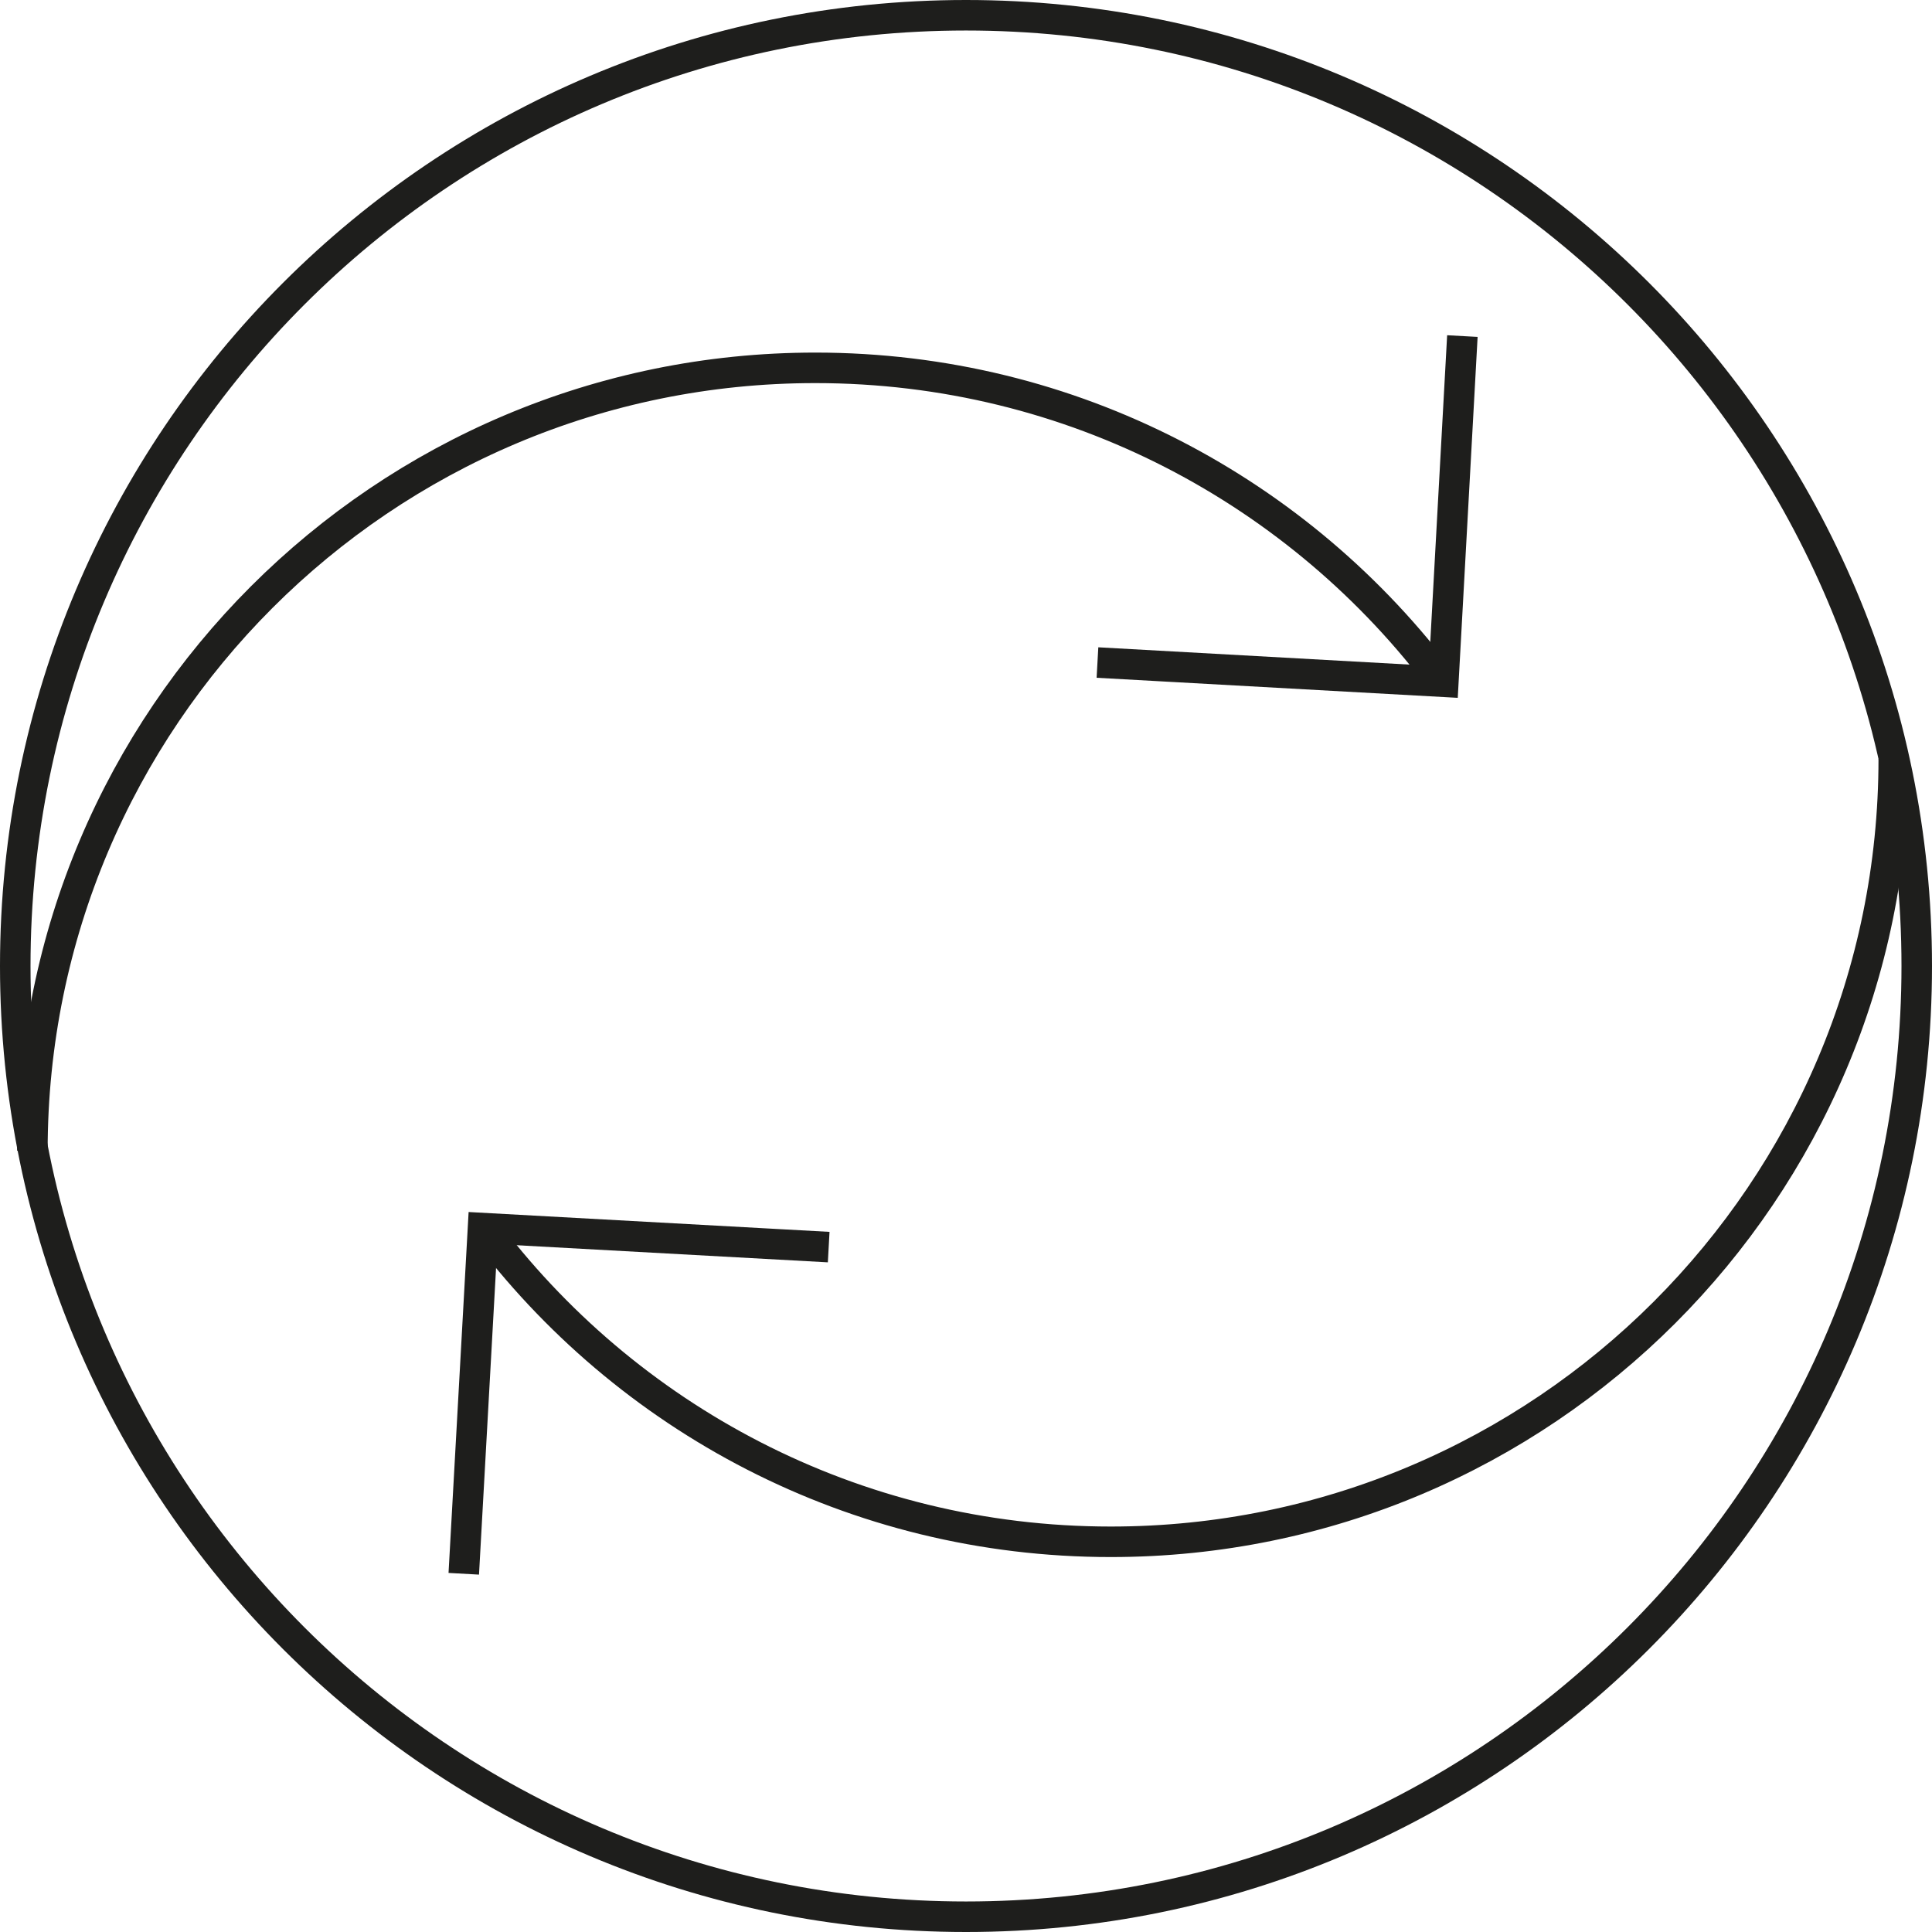 <svg viewBox="0 0 92.44 92.44" xmlns="http://www.w3.org/2000/svg" id="Ebene_2">
  <defs>
    <style>
      .cls-1 {
        stroke-miterlimit: 10;
      }

      .cls-1, .cls-2 {
        fill: none;
        stroke: #1e1e1c;
        stroke-width: 1.46px;
      }

      .cls-2 {
        stroke-linejoin: round;
      }
    </style>
  </defs>
  <g data-name="Ebene_1" id="Ebene_1-2">
    <g>
      <path d="M91.71,46.22c0,25.12-20.37,45.49-45.49,45.49S.73,71.34.73,46.22,21.09.73,46.22.73s45.49,20.36,45.49,45.49Z" class="cls-2"></path>
      <polyline points="69.97 16.08 69.06 32.62 52.51 31.7" class="cls-1"></polyline>
      <path d="M1.55,55.06c0-20.69,16.77-37.46,37.46-37.46,12.31,0,23.23,5.93,30.06,15.1" class="cls-2"></path>
      <polyline points="22.19 75.3 23.11 58.76 39.65 59.67" class="cls-1"></polyline>
      <path d="M90.61,36.31c0,20.69-16.77,37.46-37.46,37.46-12.31,0-23.23-5.93-30.06-15.1" class="cls-2"></path>
    </g>
  </g>
</svg>